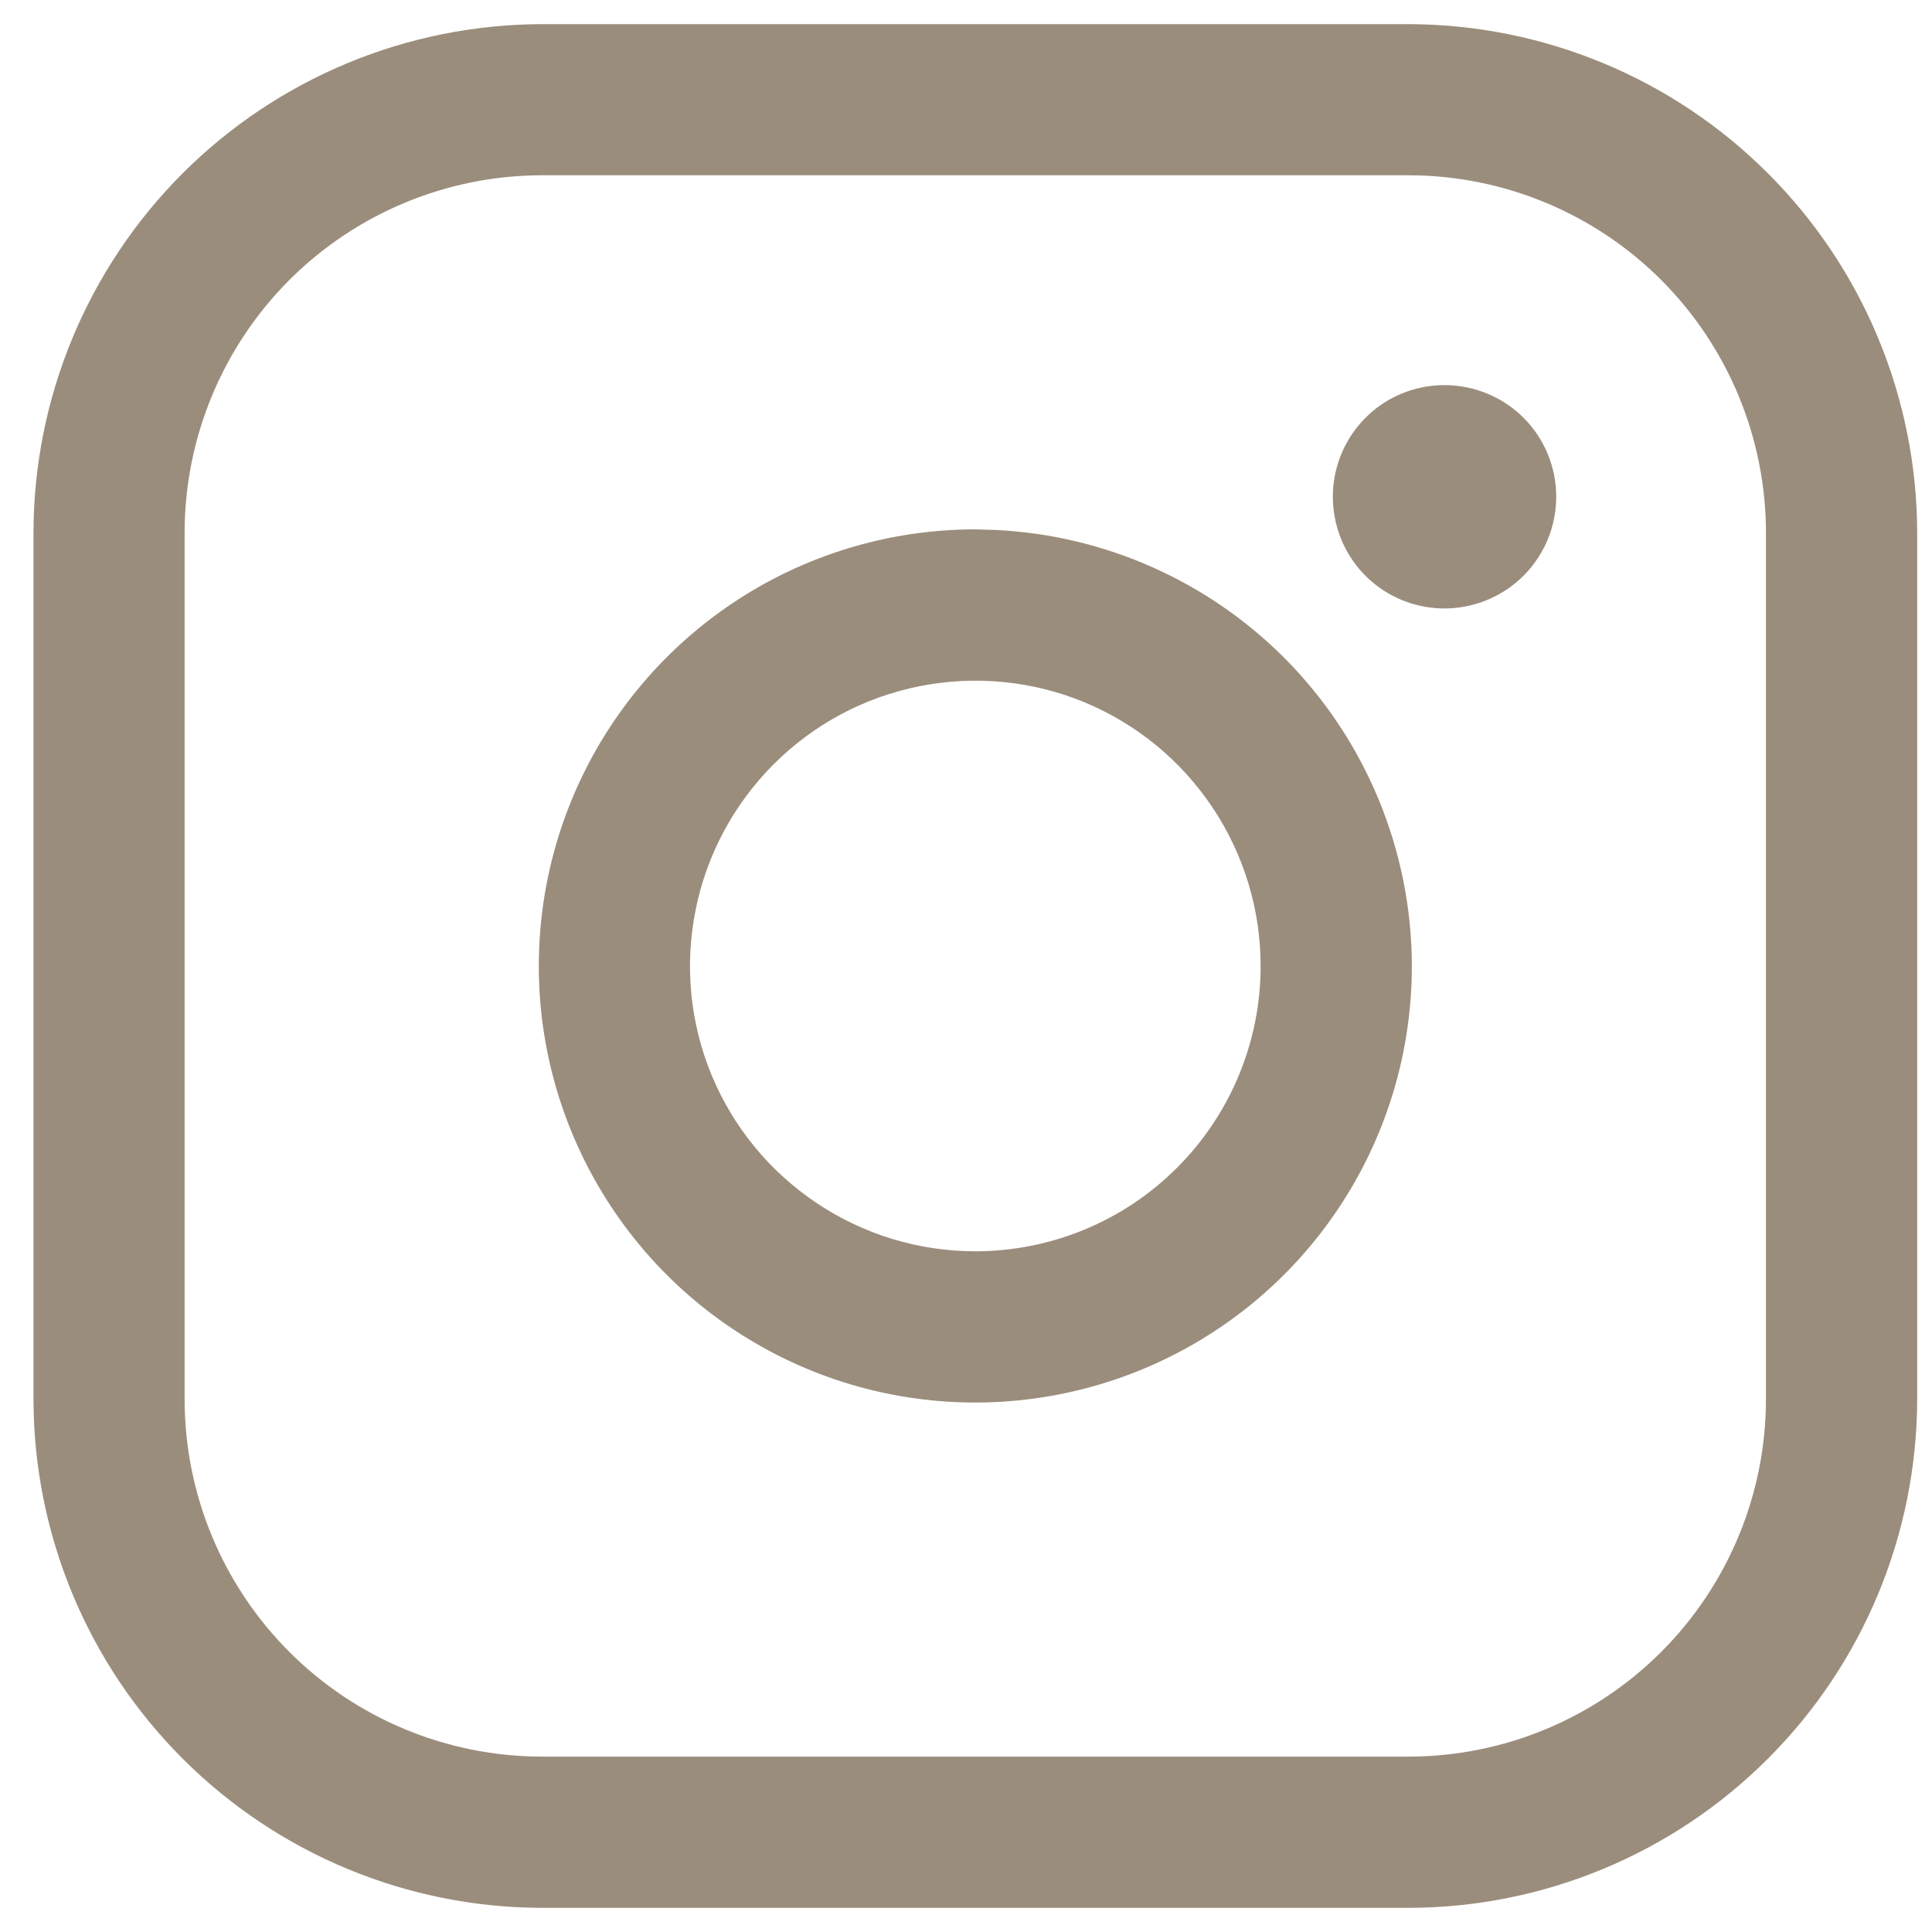 <svg width="18" height="18" viewBox="0 0 18 18" fill="none" xmlns="http://www.w3.org/2000/svg">
<path d="M13.122 0.325C14.352 0.327 15.532 0.816 16.401 1.686C17.271 2.555 17.76 3.735 17.762 4.965V13.035C17.76 14.265 17.271 15.445 16.401 16.314C15.532 17.184 14.352 17.674 13.122 17.675H5.052C3.822 17.674 2.642 17.184 1.772 16.314C0.903 15.445 0.413 14.265 0.412 13.035V4.965C0.413 3.735 0.903 2.555 1.772 1.686C2.642 0.816 3.822 0.327 5.052 0.325H13.122ZM5.052 1.533C4.142 1.533 3.268 1.895 2.625 2.538C1.982 3.182 1.62 4.055 1.62 4.965V13.035C1.62 13.945 1.982 14.818 2.625 15.461C3.268 16.105 4.142 16.466 5.052 16.466H13.122C14.032 16.466 14.904 16.105 15.548 15.461C16.191 14.818 16.553 13.945 16.553 13.035V4.965C16.553 4.055 16.191 3.182 15.548 2.538C14.905 1.895 14.032 1.533 13.122 1.533H5.052ZM9.283 5.038C10.263 5.088 11.193 5.499 11.891 6.196C12.634 6.94 13.052 7.948 13.054 9C13.054 9.785 12.822 10.552 12.386 11.204C11.95 11.857 11.33 12.365 10.605 12.665C9.881 12.965 9.082 13.044 8.312 12.891C7.543 12.738 6.836 12.36 6.281 11.805C5.727 11.25 5.349 10.543 5.196 9.774C5.043 9.004 5.122 8.206 5.422 7.482C5.722 6.757 6.231 6.137 6.883 5.701C7.535 5.265 8.302 5.032 9.087 5.032L9.283 5.038ZM10.143 6.451C9.639 6.242 9.084 6.189 8.549 6.295C8.014 6.401 7.522 6.664 7.137 7.05C6.751 7.436 6.488 7.927 6.382 8.462C6.275 8.997 6.329 9.552 6.538 10.056C6.747 10.56 7.101 10.99 7.555 11.293C8.008 11.596 8.541 11.758 9.087 11.758C9.818 11.758 10.52 11.468 11.037 10.95C11.554 10.433 11.845 9.732 11.845 9C11.845 8.455 11.683 7.921 11.38 7.468C11.077 7.014 10.647 6.66 10.143 6.451ZM13.458 3.688C13.707 3.688 13.948 3.787 14.124 3.963C14.3 4.139 14.399 4.379 14.399 4.628C14.399 4.814 14.344 4.997 14.24 5.151C14.137 5.306 13.99 5.426 13.818 5.497C13.647 5.568 13.458 5.587 13.275 5.551C13.093 5.515 12.925 5.426 12.793 5.294C12.661 5.162 12.572 4.994 12.536 4.812C12.5 4.629 12.518 4.44 12.589 4.269C12.66 4.097 12.781 3.949 12.935 3.846C13.09 3.743 13.272 3.688 13.458 3.688Z" fill="#9B8D7C" stroke="#9B8D7C" stroke-width="0.2"/>
</svg>
